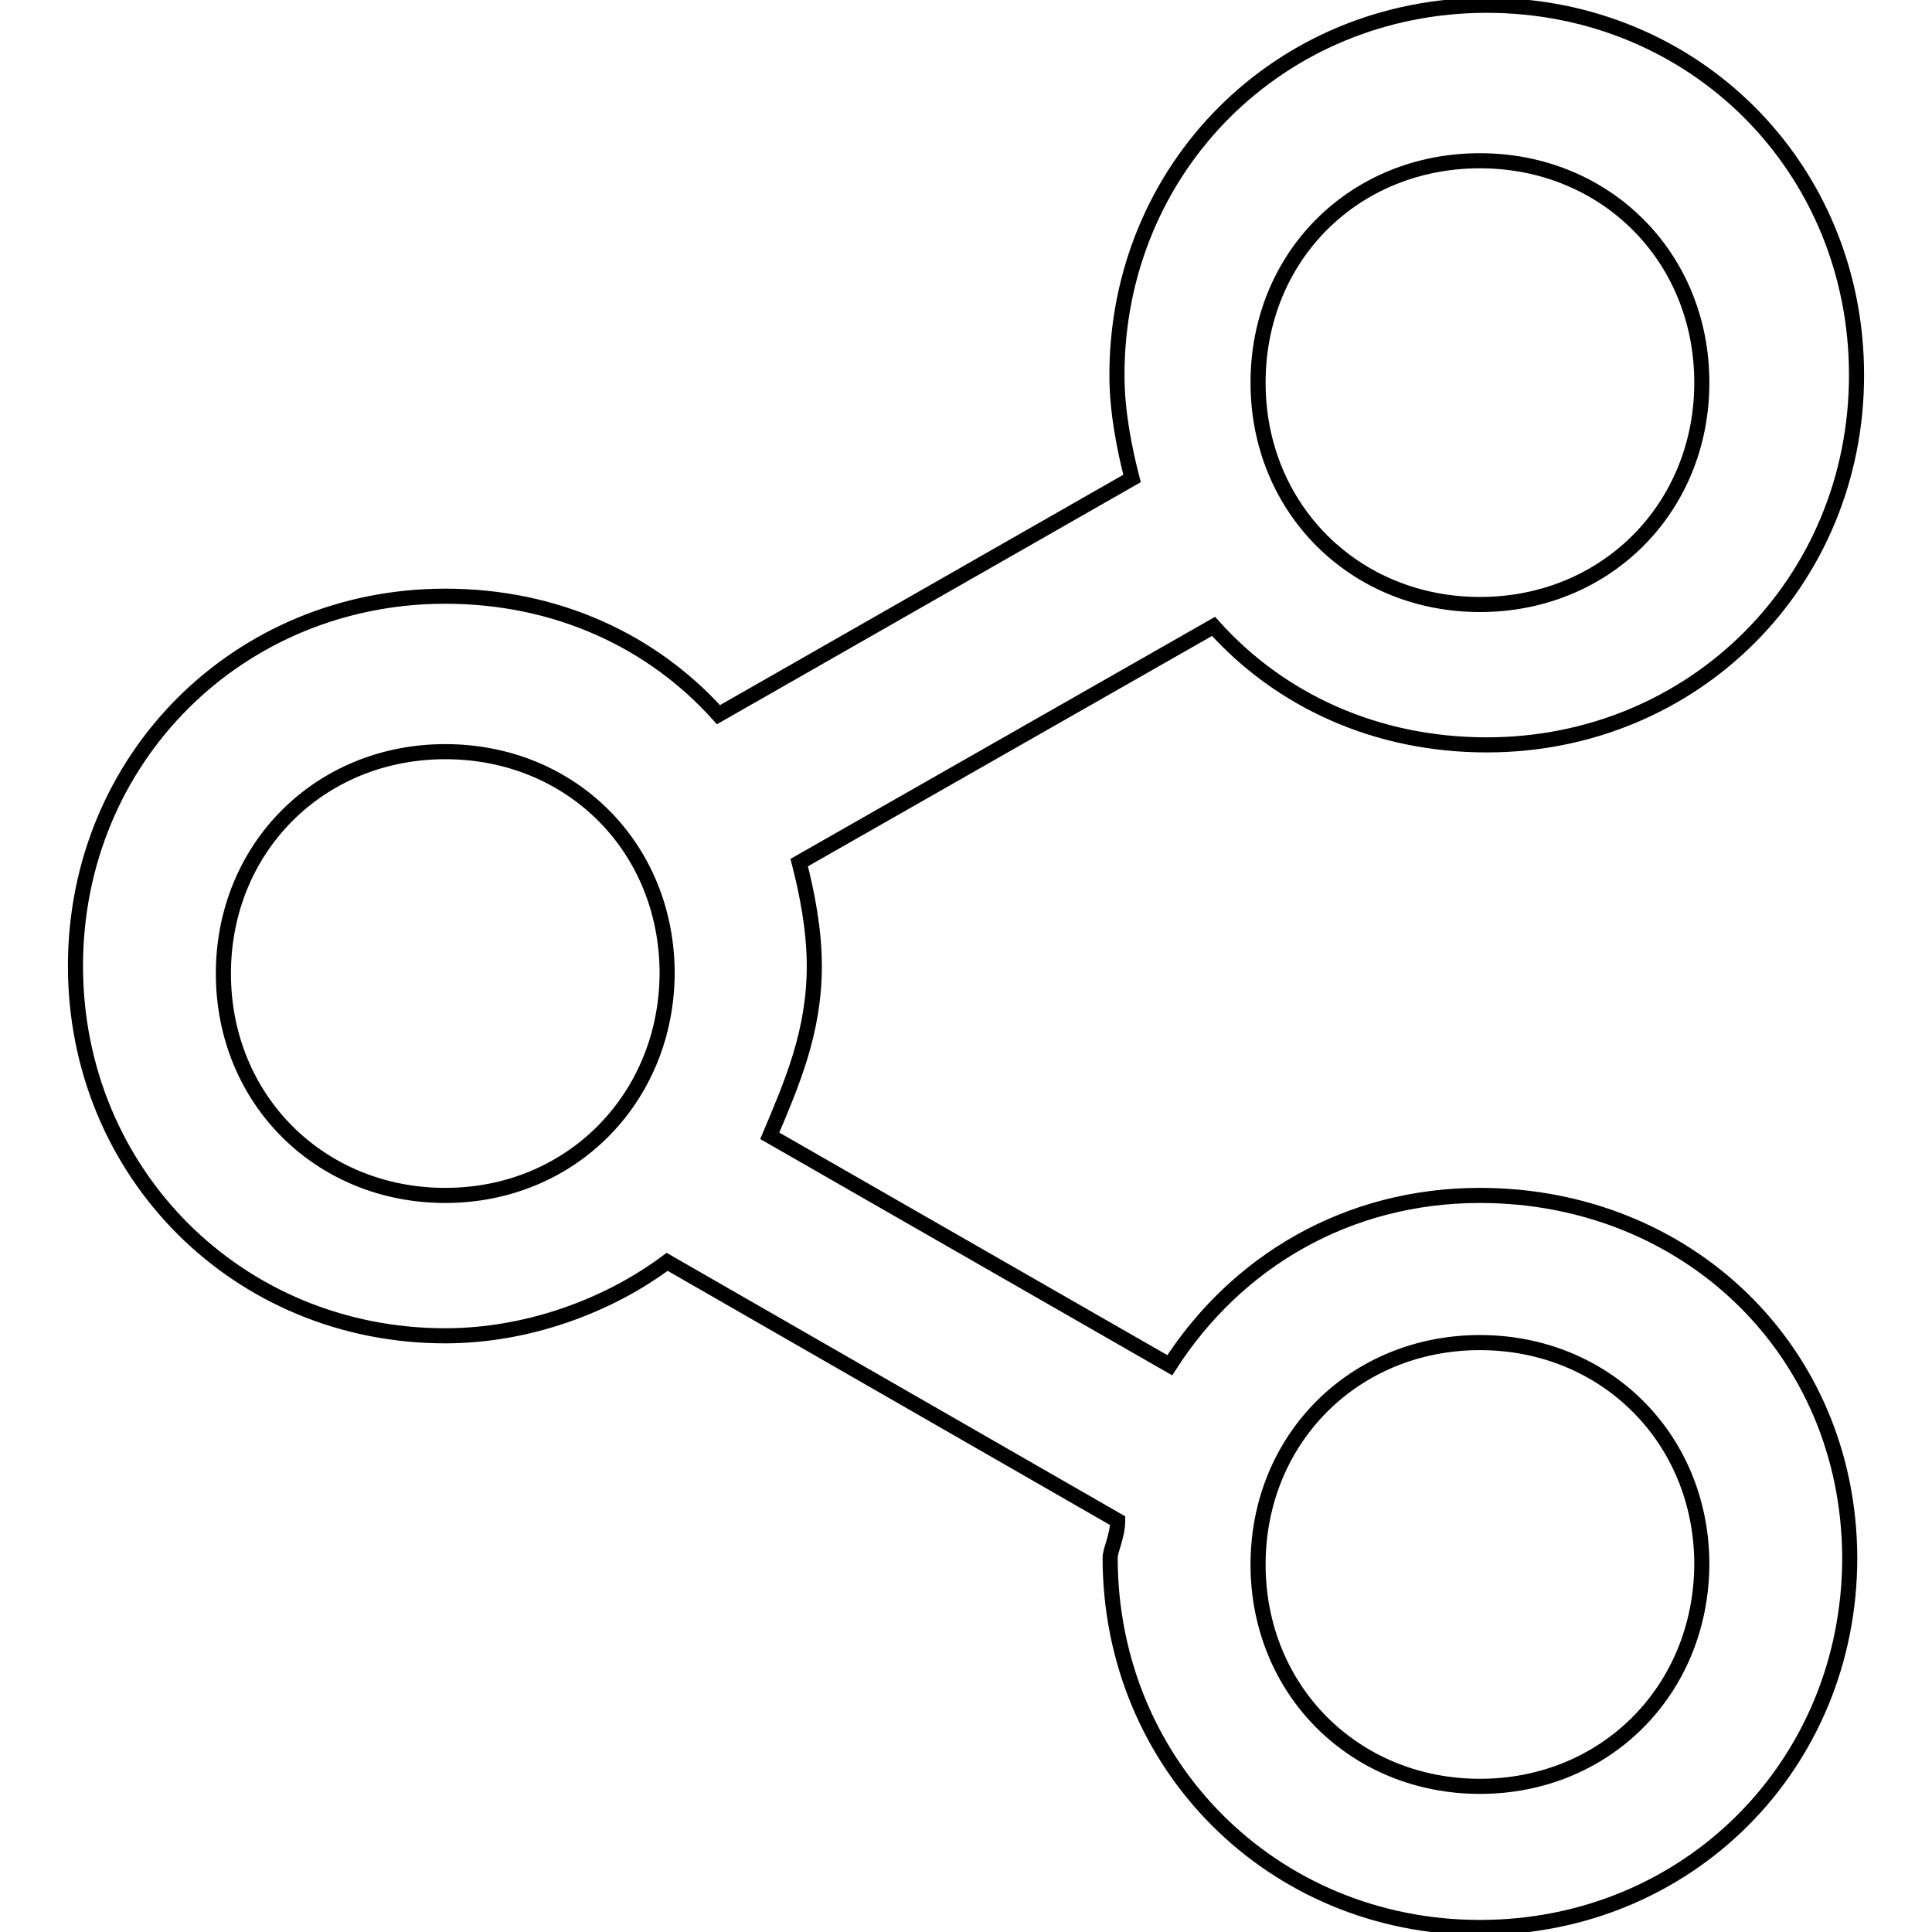 <?xml version="1.0" encoding="utf-8"?>
<!-- Svg Vector Icons : http://www.onlinewebfonts.com/icon -->
<!DOCTYPE svg PUBLIC "-//W3C//DTD SVG 1.1//EN" "http://www.w3.org/Graphics/SVG/1.1/DTD/svg11.dtd">
<svg version="1.1" xmlns="http://www.w3.org/2000/svg" xmlns:xlink="http://www.w3.org/1999/xlink" x="0px" y="0px" viewBox="0 0 256 256" enable-background="new 0 0 256 256" xml:space="preserve">
<g> <path stroke-width="2" fill-opacity="0" stroke="#000000"  d="M196.1,158.4c-17.6,0-32.3,8.8-41.1,22.5L102,150.5c2.9-6.9,5.9-13.7,5.9-22.5c0-4.9-1-9.8-2-13.7L160.8,83 c8.8,9.8,21.5,15.7,36.2,15.7c27.4,0,49-21.5,49-49s-21.5-49-49-49c-27.4,0-49,21.5-49,49c0,4.9,1,9.8,2,13.7L95.2,94.7 C86.4,84.9,73.7,79,59,79c-27.4,0-49,21.5-49,49c0,27.4,21.5,49,49,49c10.8,0,21.5-3.9,29.4-9.8l59.7,34.3c0,2-1,3.9-1,4.9 c0,27.4,21.5,49,49,49s49-21.5,49-49C245,178.9,223.5,158.4,196.1,158.4z M196.1,21.3c16.6,0,29.4,12.7,29.4,29.4 c0,16.6-12.7,29.4-29.4,29.4c-16.6,0-29.4-12.7-29.4-29.4C166.7,34,179.4,21.3,196.1,21.3z M59,158.4c-16.6,0-29.4-12.7-29.4-29.4 c0-16.6,12.7-29.4,29.4-29.4s29.4,12.7,29.4,29.4C88.3,145.6,75.6,158.4,59,158.4z M196.1,236.7c-16.6,0-29.4-12.7-29.4-29.4 c0-16.6,12.7-29.4,29.4-29.4c16.6,0,29.4,12.7,29.4,29.4C225.4,224,212.7,236.7,196.1,236.7z"/></g>
</svg>